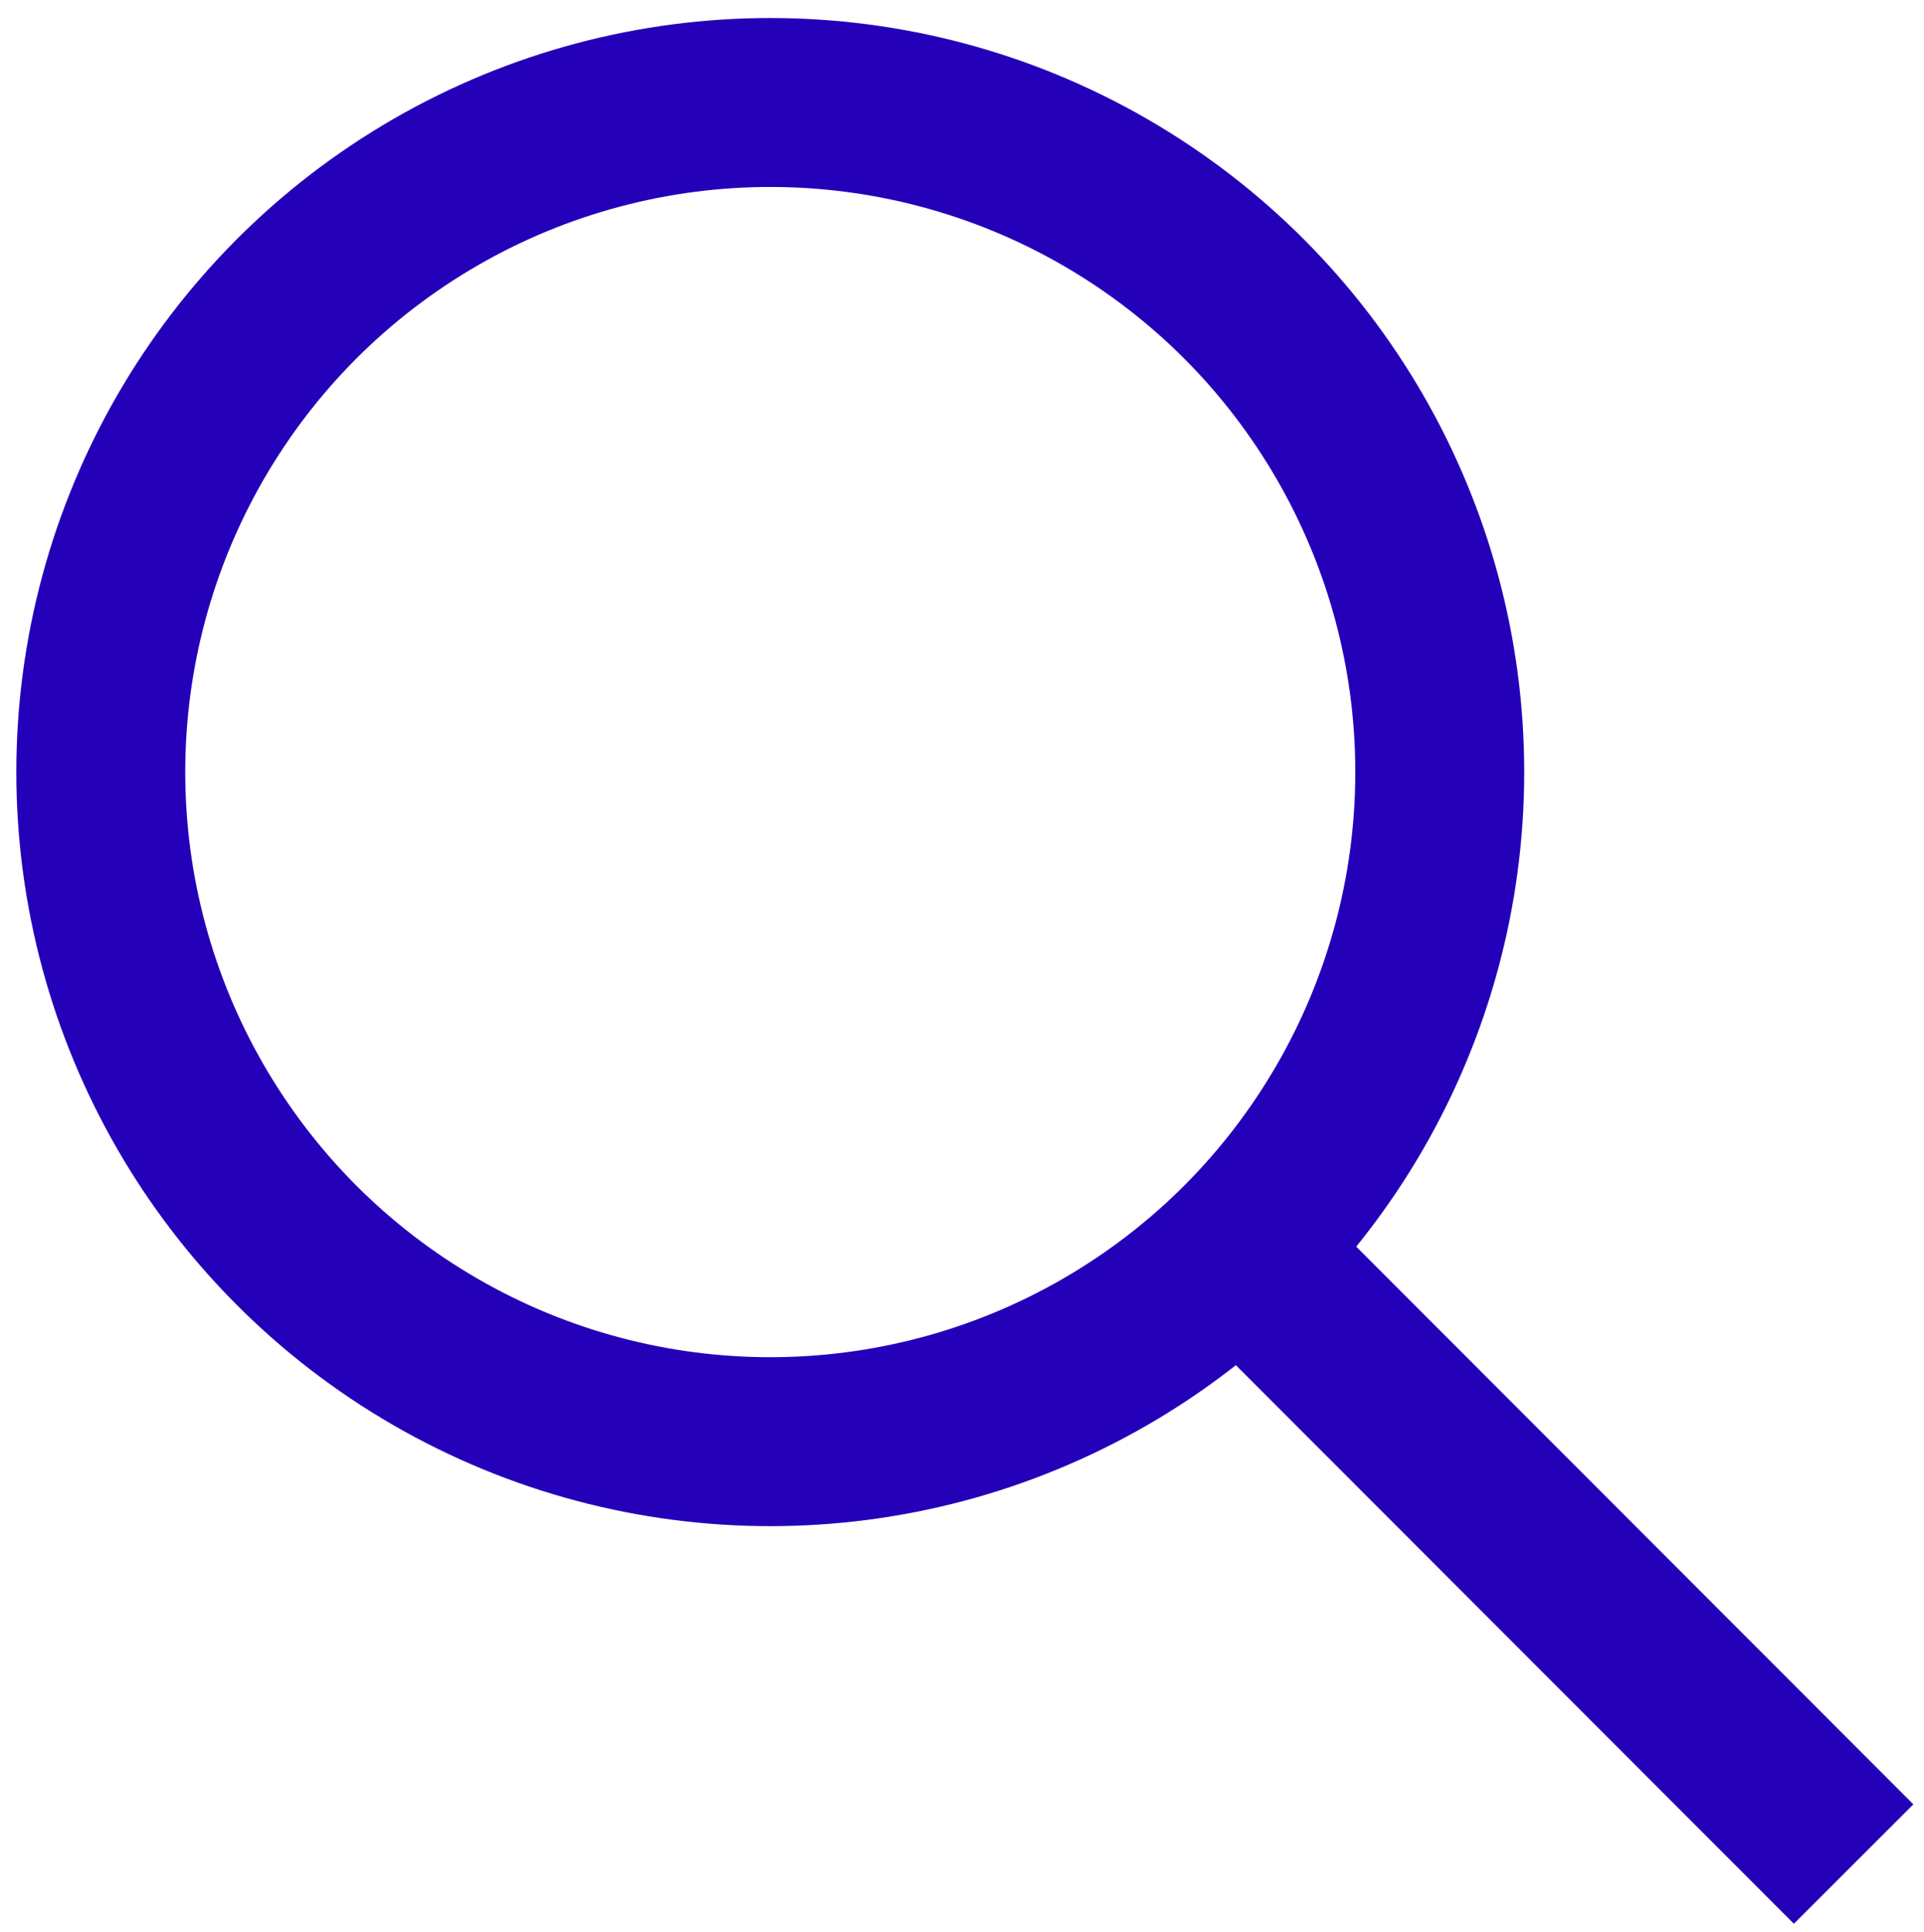 <?xml version="1.0" encoding="UTF-8"?>
<svg id="Ebene_1" xmlns="http://www.w3.org/2000/svg" version="1.1" viewBox="0 0 34.17 34.3">
  <!-- Generator: Adobe Illustrator 29.5.1, SVG Export Plug-In . SVG Version: 2.1.0 Build 141)  -->
  <defs>
    <style>
      .st0 {
        stroke-width: 3px;
      }

      .st0, .st1 {
        fill: none;
        stroke: #2500b9;
      }

      .st1 {
        stroke-miterlimit: 4;
        stroke-width: 3px;
      }
    </style>
  </defs>
  <circle class="st1" cx="13.68" cy="13.71" r="11.89"/>
  <line class="st0" x1="21.56" y1="21.73" x2="32.92" y2="33.1"/>
</svg>